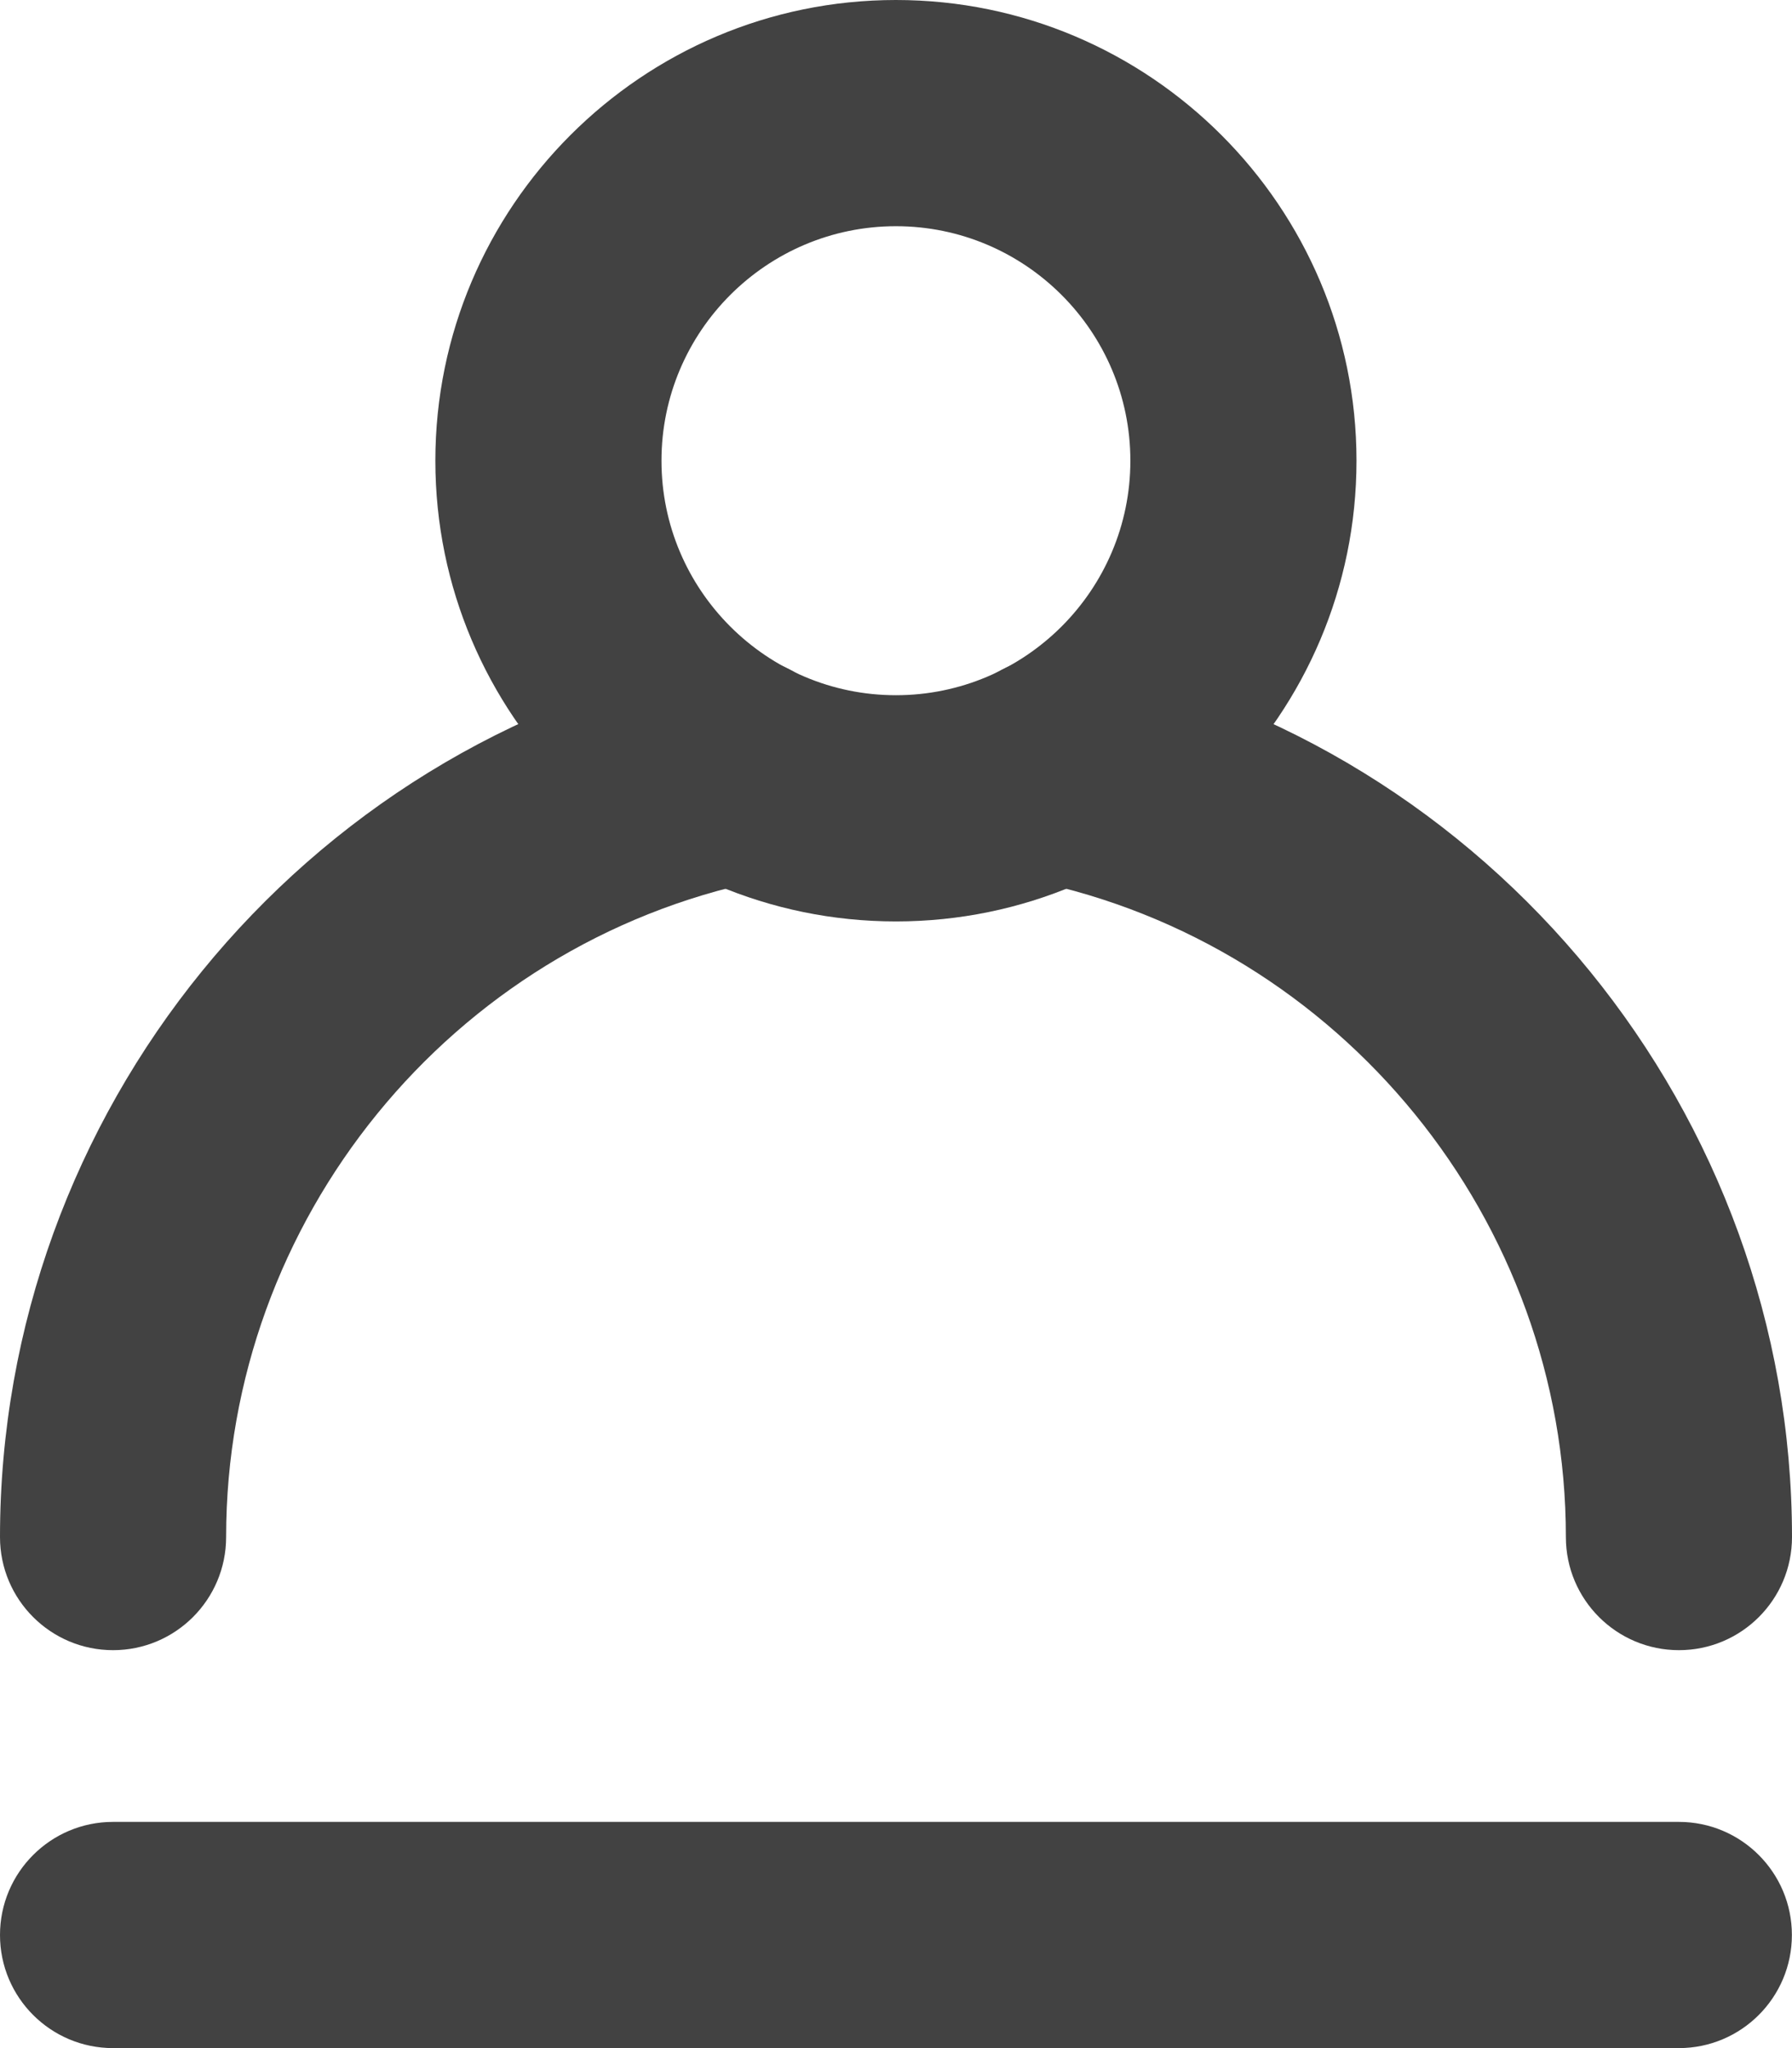 <?xml version="1.0" encoding="utf-8"?>
<!-- Generator: Adobe Illustrator 16.0.0, SVG Export Plug-In . SVG Version: 6.00 Build 0)  -->
<!DOCTYPE svg PUBLIC "-//W3C//DTD SVG 1.1//EN" "http://www.w3.org/Graphics/SVG/1.1/DTD/svg11.dtd">
<svg version="1.1" id="Layer_1" xmlns="http://www.w3.org/2000/svg" xmlns:xlink="http://www.w3.org/1999/xlink" x="0px" y="0px"
	 width="47.55px" height="54.324px" viewBox="0 0 47.55 54.324" enable-background="new 0 0 47.55 54.324" xml:space="preserve">
<g>
	<defs>
		<rect id="SVGID_1_" y="0" width="47.55" height="54.324"/>
	</defs>
	<clipPath id="SVGID_2_">
		<use xlink:href="#SVGID_1_"  overflow="visible"/>
	</clipPath>
	<path clip-path="url(#SVGID_2_)" fill="#424242" d="M44.55,43.769c-1.657,0-3-1.343-3-3c0-8.396-5.962-15.718-14.176-17.411
		c-1.623-0.335-2.667-1.922-2.333-3.544c0.335-1.623,1.919-2.667,3.544-2.333C39.574,19.746,47.55,29.54,47.55,40.769
		C47.55,42.426,46.207,43.769,44.55,43.769"/>
	<path clip-path="url(#SVGID_2_)" fill="#424242" d="M3,43.769c-1.657,0-3-1.343-3-3c0-11.238,7.977-21.032,18.966-23.288
		c1.628-0.335,3.21,0.712,3.542,2.335c0.333,1.623-0.712,3.209-2.335,3.542C11.961,25.044,6,32.367,6,40.769
		C6,42.426,4.657,43.769,3,43.769"/>
	<path clip-path="url(#SVGID_2_)" fill="#424242" d="M23.773,24.44c-6.738,0-12.221-5.482-12.221-12.22
		C11.553,5.482,17.036,0,23.773,0c6.738,0,12.221,5.482,12.221,12.22C35.994,18.958,30.512,24.44,23.773,24.44 M23.773,6
		c-3.43,0-6.221,2.791-6.221,6.22c0,3.43,2.791,6.22,6.221,6.22c3.43,0,6.221-2.79,6.221-6.22C29.994,8.791,27.203,6,23.773,6"/>
	<line clip-path="url(#SVGID_2_)" fill="#FFFFFF" x1="3" y1="51.324" x2="44.547" y2="51.324"/>
	<path clip-path="url(#SVGID_2_)" fill="#424242" d="M44.547,54.324H3c-1.657,0-3-1.343-3-3s1.343-3,3-3h41.547c1.657,0,3,1.343,3,3
		S46.204,54.324,44.547,54.324"/>
</g>
</svg>
